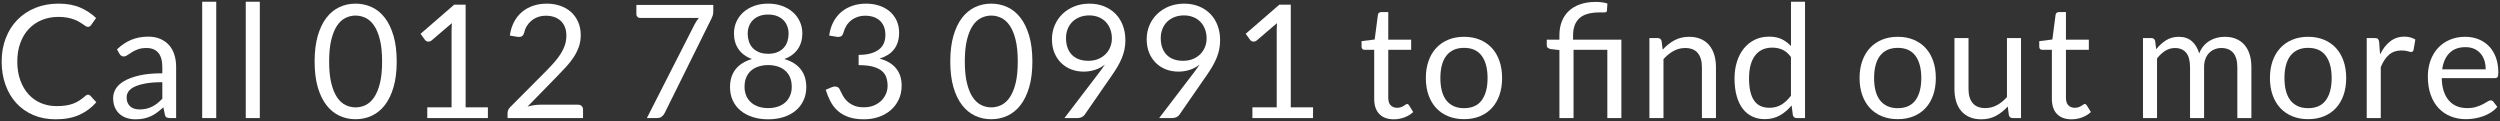 <?xml version="1.0" encoding="utf-8"?>
<!-- Generator: Adobe Illustrator 16.0.0, SVG Export Plug-In . SVG Version: 6.00 Build 0)  -->
<!DOCTYPE svg PUBLIC "-//W3C//DTD SVG 1.1//EN" "http://www.w3.org/Graphics/SVG/1.1/DTD/svg11.dtd">
<svg version="1.1" id="Layer_1" xmlns="http://www.w3.org/2000/svg" xmlns:xlink="http://www.w3.org/1999/xlink" x="0px" y="0px"
	 width="475px" height="23px" viewBox="0 0 475 23" enable-background="new 0 0 475 23" xml:space="preserve">
<rect x="0" y="0" width="475" height="23" fill="#333333" stroke="none"/>
<g>
	<g>
		<path fill="#FFFFFF" d="M16.726,17.988c0.16,0,0.305,0.064,0.435,0.195l1.14,1.244c-0.88,1.02-1.948,1.814-3.203,2.385
			s-2.767,0.855-4.537,0.855c-1.55,0-2.955-0.268-4.215-0.803c-1.26-0.535-2.335-1.285-3.225-2.25s-1.58-2.123-2.07-3.473
			c-0.49-1.35-0.735-2.834-0.735-4.455c0-1.62,0.262-3.105,0.788-4.455c0.525-1.35,1.262-2.51,2.212-3.48
			c0.95-0.97,2.087-1.723,3.413-2.258c1.325-0.535,2.787-0.802,4.387-0.802c1.58,0,2.942,0.245,4.087,0.735
			c1.145,0.49,2.163,1.155,3.053,1.995l-0.945,1.335c-0.07,0.1-0.15,0.183-0.24,0.248s-0.22,0.097-0.39,0.097
			c-0.13,0-0.268-0.047-0.412-0.142c-0.146-0.095-0.318-0.212-0.518-0.353c-0.2-0.14-0.435-0.29-0.705-0.45
			c-0.27-0.16-0.59-0.31-0.96-0.45c-0.37-0.14-0.8-0.257-1.29-0.352c-0.49-0.095-1.055-0.143-1.695-0.143
			c-1.15,0-2.203,0.197-3.157,0.592C6.988,4.2,6.166,4.763,5.476,5.493c-0.69,0.73-1.228,1.62-1.612,2.67
			c-0.385,1.05-0.578,2.225-0.578,3.525c0,1.34,0.192,2.535,0.578,3.586c0.385,1.049,0.91,1.938,1.575,2.662
			c0.665,0.725,1.452,1.277,2.362,1.658c0.91,0.379,1.89,0.568,2.94,0.568c0.64,0,1.215-0.037,1.725-0.111
			c0.51-0.076,0.982-0.193,1.417-0.354c0.435-0.158,0.84-0.361,1.215-0.607c0.375-0.244,0.752-0.537,1.133-0.877
			C16.401,18.063,16.566,17.988,16.726,17.988z"/>
		<path fill="#FFFFFF" d="M33.466,22.428h-1.185c-0.26,0-0.47-0.039-0.63-0.119c-0.16-0.08-0.265-0.25-0.315-0.51l-0.3-1.41
			c-0.4,0.359-0.79,0.682-1.17,0.967c-0.38,0.285-0.78,0.525-1.2,0.721c-0.42,0.193-0.868,0.342-1.342,0.441
			c-0.475,0.1-1.002,0.15-1.583,0.15c-0.59,0-1.143-0.082-1.658-0.248s-0.962-0.414-1.342-0.746c-0.38-0.33-0.683-0.75-0.908-1.256
			c-0.225-0.508-0.337-1.107-0.337-1.799c0-0.602,0.165-1.182,0.495-1.738s0.862-1.051,1.598-1.482
			c0.735-0.432,1.697-0.785,2.887-1.063c1.19-0.275,2.645-0.412,4.365-0.412V12.73c0-1.188-0.253-2.085-0.758-2.694
			s-1.252-0.914-2.242-0.914c-0.65,0-1.198,0.083-1.643,0.248c-0.445,0.165-0.83,0.35-1.155,0.555
			c-0.325,0.205-0.605,0.39-0.84,0.555c-0.235,0.165-0.467,0.247-0.697,0.247c-0.18,0-0.337-0.047-0.473-0.142
			c-0.135-0.095-0.243-0.212-0.322-0.353l-0.48-0.855c0.84-0.81,1.745-1.415,2.715-1.815c0.97-0.399,2.045-0.6,3.225-0.6
			c0.85,0,1.605,0.14,2.265,0.42c0.66,0.28,1.215,0.67,1.665,1.17c0.45,0.5,0.79,1.105,1.02,1.815c0.23,0.71,0.345,1.49,0.345,2.339
			V22.428z M26.536,20.793c0.47,0,0.9-0.047,1.29-0.143s0.757-0.23,1.103-0.404c0.345-0.176,0.675-0.389,0.99-0.639
			c0.315-0.25,0.622-0.535,0.922-0.854v-3.137c-1.23,0-2.275,0.078-3.135,0.234s-1.56,0.359-2.1,0.611
			c-0.54,0.252-0.933,0.549-1.178,0.891s-0.368,0.725-0.368,1.146c0,0.402,0.065,0.75,0.195,1.041
			c0.13,0.291,0.305,0.531,0.525,0.717c0.22,0.186,0.48,0.322,0.78,0.406C25.861,20.75,26.186,20.793,26.536,20.793z"/>
		<path fill="#FFFFFF" d="M41.085,0.333v22.095h-2.67V0.333H41.085z"/>
		<path fill="#FFFFFF" d="M49.365,0.333v22.095h-2.67V0.333H49.365z"/>
		<path fill="#FFFFFF" d="M75.375,11.688c0,1.881-0.203,3.508-0.607,4.883c-0.405,1.375-0.958,2.512-1.658,3.412
			c-0.7,0.9-1.527,1.57-2.482,2.01c-0.955,0.441-1.978,0.66-3.067,0.66c-1.1,0-2.123-0.219-3.067-0.66
			c-0.945-0.439-1.768-1.109-2.468-2.01c-0.7-0.9-1.25-2.037-1.65-3.412s-0.6-3.002-0.6-4.883c0-1.88,0.2-3.51,0.6-4.89
			s0.95-2.522,1.65-3.428c0.7-0.905,1.522-1.577,2.468-2.018c0.945-0.44,1.967-0.66,3.067-0.66c1.09,0,2.112,0.22,3.067,0.66
			c0.955,0.44,1.783,1.113,2.482,2.018c0.7,0.905,1.252,2.048,1.658,3.428C75.172,8.178,75.375,9.808,75.375,11.688z M72.6,11.688
			c0-1.64-0.138-3.017-0.413-4.132c-0.275-1.115-0.645-2.012-1.11-2.692c-0.465-0.68-1.003-1.167-1.613-1.462
			S68.22,2.958,67.56,2.958S66.265,3.105,65.655,3.4S64.51,4.183,64.05,4.863s-0.827,1.578-1.103,2.692
			c-0.275,1.115-0.412,2.493-0.412,4.132c0,1.641,0.137,3.016,0.412,4.125c0.275,1.111,0.643,2.006,1.103,2.686
			s0.995,1.168,1.605,1.463s1.245,0.441,1.905,0.441s1.295-0.146,1.905-0.441s1.147-0.783,1.613-1.463
			c0.465-0.68,0.834-1.574,1.11-2.686C72.462,14.703,72.6,13.328,72.6,11.688z"/>
		<path fill="#FFFFFF" d="M81.18,20.389h4.62V5.733c0-0.44,0.015-0.885,0.045-1.335l-3.84,3.285c-0.1,0.08-0.2,0.138-0.3,0.173
			c-0.1,0.035-0.195,0.052-0.285,0.052c-0.15,0-0.285-0.032-0.405-0.098c-0.12-0.065-0.21-0.142-0.27-0.232l-0.84-1.155l6.39-5.535
			h2.175v19.501h4.23v2.039H81.18V20.389z"/>
		<path fill="#FFFFFF" d="M103.889,0.693c0.91,0,1.76,0.135,2.55,0.405s1.472,0.663,2.047,1.178s1.028,1.143,1.358,1.882
			c0.33,0.74,0.495,1.58,0.495,2.52c0,0.8-0.12,1.54-0.36,2.22c-0.24,0.68-0.565,1.333-0.975,1.958s-0.882,1.23-1.417,1.814
			c-0.535,0.586-1.103,1.184-1.703,1.793l-5.655,5.791c0.4-0.111,0.805-0.199,1.215-0.264s0.805-0.098,1.185-0.098h7.2
			c0.29,0,0.52,0.086,0.69,0.256c0.17,0.17,0.255,0.389,0.255,0.66v1.619h-14.34v-0.914c0-0.191,0.038-0.385,0.112-0.586
			c0.075-0.199,0.197-0.385,0.368-0.555l6.885-6.916c0.57-0.578,1.09-1.137,1.56-1.672c0.47-0.535,0.873-1.072,1.208-1.612
			s0.593-1.087,0.772-1.643c0.18-0.555,0.27-1.147,0.27-1.777c0-0.63-0.1-1.183-0.3-1.658c-0.2-0.475-0.475-0.867-0.825-1.177
			s-0.76-0.542-1.23-0.698c-0.47-0.155-0.975-0.232-1.515-0.232c-0.54,0-1.041,0.08-1.5,0.24c-0.46,0.16-0.868,0.383-1.223,0.667
			c-0.355,0.285-0.655,0.623-0.9,1.013c-0.245,0.39-0.418,0.82-0.518,1.29c-0.08,0.29-0.2,0.5-0.36,0.63
			c-0.16,0.13-0.37,0.195-0.63,0.195c-0.05,0-0.103-0.002-0.157-0.008c-0.055-0.005-0.118-0.012-0.188-0.022l-1.395-0.24
			c0.14-0.98,0.41-1.848,0.81-2.603c0.4-0.755,0.907-1.388,1.522-1.897c0.615-0.51,1.32-0.897,2.115-1.163
			S102.969,0.693,103.889,0.693z"/>
		<path fill="#FFFFFF" d="M135.523,0.933v1.2c0,0.34-0.037,0.62-0.112,0.84c-0.075,0.22-0.152,0.405-0.232,0.555l-8.895,17.955
			c-0.13,0.26-0.31,0.482-0.54,0.668s-0.54,0.277-0.93,0.277h-1.905l9.03-17.73c0.13-0.25,0.263-0.48,0.397-0.69
			c0.135-0.21,0.288-0.41,0.458-0.6h-11.22c-0.17,0-0.323-0.067-0.458-0.203c-0.135-0.135-0.203-0.287-0.203-0.458V0.933H135.523z"
			/>
		<path fill="#FFFFFF" d="M145.948,22.668c-1.07,0-2.05-0.143-2.94-0.428c-0.89-0.285-1.655-0.691-2.295-1.223
			c-0.64-0.529-1.135-1.172-1.485-1.928c-0.35-0.754-0.525-1.602-0.525-2.541c0-1.381,0.36-2.518,1.08-3.414
			c0.72-0.895,1.75-1.532,3.09-1.912c-1.13-0.42-1.982-1.047-2.557-1.882c-0.575-0.835-0.863-1.833-0.863-2.993
			c0-0.79,0.155-1.53,0.465-2.22c0.31-0.69,0.75-1.29,1.32-1.8c0.57-0.51,1.252-0.91,2.047-1.2s1.683-0.435,2.663-0.435
			c0.97,0,1.855,0.145,2.655,0.435c0.8,0.29,1.485,0.69,2.055,1.2c0.57,0.51,1.01,1.11,1.32,1.8c0.31,0.69,0.465,1.43,0.465,2.22
			c0,1.16-0.291,2.158-0.87,2.993c-0.58,0.835-1.43,1.462-2.55,1.882c1.34,0.38,2.37,1.018,3.09,1.912
			c0.72,0.896,1.08,2.033,1.08,3.414c0,0.939-0.178,1.787-0.533,2.541c-0.355,0.756-0.85,1.398-1.485,1.928
			c-0.635,0.531-1.397,0.938-2.288,1.223S147.018,22.668,145.948,22.668z M145.948,20.537c0.7,0,1.328-0.096,1.882-0.291
			c0.555-0.195,1.025-0.471,1.41-0.826c0.385-0.354,0.68-0.779,0.885-1.275c0.205-0.494,0.308-1.041,0.308-1.641
			c0-0.74-0.123-1.373-0.367-1.898c-0.246-0.525-0.575-0.953-0.99-1.283s-0.893-0.572-1.433-0.727s-1.105-0.232-1.695-0.232
			c-0.59,0-1.155,0.078-1.695,0.232c-0.54,0.154-1.018,0.396-1.433,0.727c-0.415,0.33-0.745,0.758-0.99,1.283
			s-0.367,1.158-0.367,1.898c0,0.6,0.102,1.146,0.307,1.641c0.205,0.496,0.5,0.922,0.885,1.275c0.385,0.355,0.855,0.631,1.41,0.826
			C144.621,20.441,145.248,20.537,145.948,20.537z M145.948,10.218c0.7,0,1.297-0.107,1.792-0.323
			c0.495-0.215,0.897-0.5,1.208-0.855c0.31-0.354,0.535-0.762,0.675-1.222s0.21-0.935,0.21-1.425c0-0.5-0.083-0.97-0.248-1.41
			c-0.165-0.44-0.41-0.825-0.735-1.155c-0.325-0.33-0.73-0.59-1.215-0.78c-0.485-0.19-1.048-0.285-1.688-0.285
			c-0.64,0-1.203,0.095-1.688,0.285c-0.485,0.19-0.89,0.45-1.215,0.78c-0.325,0.33-0.57,0.715-0.735,1.155s-0.248,0.91-0.248,1.41
			c0,0.49,0.07,0.965,0.21,1.425s0.365,0.868,0.675,1.222c0.31,0.355,0.712,0.64,1.208,0.855
			C144.651,10.11,145.248,10.218,145.948,10.218z"/>
		<path fill="#FFFFFF" d="M164.563,0.693c0.91,0,1.75,0.13,2.52,0.39c0.77,0.26,1.433,0.63,1.988,1.11
			c0.555,0.48,0.987,1.06,1.297,1.74c0.31,0.68,0.465,1.435,0.465,2.265c0,0.68-0.087,1.288-0.262,1.822
			c-0.175,0.535-0.425,1.005-0.75,1.41c-0.325,0.405-0.718,0.748-1.178,1.027c-0.46,0.28-0.975,0.505-1.545,0.675
			c1.4,0.37,2.453,0.99,3.158,1.859c0.705,0.871,1.057,1.961,1.057,3.271c0,0.99-0.188,1.879-0.563,2.67
			c-0.375,0.789-0.887,1.461-1.537,2.018c-0.65,0.555-1.408,0.979-2.272,1.273c-0.865,0.295-1.793,0.443-2.783,0.443
			c-1.14,0-2.115-0.143-2.925-0.428c-0.81-0.285-1.495-0.678-2.055-1.178s-1.02-1.092-1.38-1.777
			c-0.36-0.684-0.666-1.428-0.915-2.227l1.14-0.48c0.21-0.09,0.42-0.135,0.63-0.135c0.2,0,0.377,0.043,0.532,0.127
			c0.155,0.086,0.272,0.217,0.353,0.398c0.02,0.039,0.04,0.082,0.06,0.127s0.04,0.092,0.06,0.143c0.14,0.289,0.31,0.617,0.51,0.982
			c0.2,0.365,0.47,0.707,0.81,1.027s0.763,0.59,1.268,0.811c0.505,0.219,1.133,0.33,1.883,0.33s1.407-0.123,1.972-0.369
			c0.565-0.244,1.035-0.563,1.41-0.951c0.375-0.391,0.657-0.826,0.848-1.305c0.189-0.48,0.285-0.955,0.285-1.426
			c0-0.58-0.078-1.109-0.232-1.59c-0.155-0.48-0.435-0.895-0.84-1.244c-0.405-0.352-0.965-0.625-1.68-0.826
			c-0.715-0.199-1.633-0.299-2.752-0.299v-1.951c0.91,0,1.688-0.095,2.333-0.285c0.645-0.189,1.172-0.45,1.583-0.78
			c0.41-0.33,0.708-0.725,0.893-1.185c0.185-0.46,0.277-0.97,0.277-1.53c0-0.62-0.098-1.16-0.292-1.62s-0.462-0.84-0.802-1.14
			c-0.34-0.3-0.743-0.525-1.208-0.675c-0.465-0.15-0.968-0.225-1.508-0.225s-1.04,0.08-1.5,0.24s-0.868,0.382-1.222,0.667
			c-0.355,0.285-0.653,0.624-0.893,1.019c-0.24,0.395-0.42,0.821-0.54,1.281c-0.08,0.29-0.2,0.5-0.36,0.629
			c-0.16,0.13-0.365,0.195-0.615,0.195c-0.05,0-0.103-0.002-0.158-0.007c-0.055-0.005-0.118-0.012-0.188-0.022l-1.395-0.236
			c0.14-0.98,0.41-1.848,0.81-2.603s0.908-1.388,1.522-1.897c0.615-0.51,1.32-0.897,2.115-1.163S163.643,0.693,164.563,0.693z"/>
		<path fill="#FFFFFF" d="M196.152,11.688c0,1.881-0.203,3.508-0.607,4.883c-0.405,1.375-0.958,2.512-1.658,3.412
			c-0.7,0.9-1.527,1.57-2.482,2.01c-0.955,0.441-1.978,0.66-3.067,0.66c-1.1,0-2.123-0.219-3.067-0.66
			c-0.945-0.439-1.768-1.109-2.468-2.01c-0.7-0.9-1.25-2.037-1.65-3.412s-0.6-3.002-0.6-4.883c0-1.88,0.2-3.51,0.6-4.89
			s0.95-2.522,1.65-3.428c0.7-0.905,1.522-1.577,2.468-2.018c0.945-0.44,1.967-0.66,3.067-0.66c1.09,0,2.112,0.22,3.067,0.66
			c0.955,0.44,1.783,1.113,2.482,2.018c0.7,0.905,1.252,2.048,1.658,3.428C195.95,8.178,196.152,9.808,196.152,11.688z
			 M193.377,11.688c0-1.64-0.138-3.017-0.413-4.132c-0.275-1.115-0.645-2.012-1.11-2.692c-0.465-0.68-1.003-1.167-1.613-1.462
			s-1.245-0.443-1.905-0.443s-1.295,0.148-1.905,0.443s-1.145,0.782-1.605,1.462S184,6.44,183.725,7.555
			c-0.275,1.115-0.412,2.493-0.412,4.132c0,1.641,0.137,3.016,0.412,4.125c0.275,1.111,0.643,2.006,1.103,2.686
			s0.995,1.168,1.605,1.463s1.245,0.441,1.905,0.441s1.295-0.146,1.905-0.441s1.147-0.783,1.613-1.463
			c0.465-0.68,0.834-1.574,1.11-2.686C193.24,14.703,193.377,13.328,193.377,11.688z"/>
		<path fill="#FFFFFF" d="M205.887,13.607c-0.81,0-1.578-0.135-2.302-0.404c-0.725-0.27-1.363-0.668-1.913-1.193
			c-0.55-0.524-0.988-1.169-1.313-1.935c-0.325-0.765-0.487-1.643-0.487-2.632c0-0.94,0.175-1.82,0.525-2.64
			c0.35-0.82,0.84-1.535,1.47-2.145c0.63-0.61,1.38-1.09,2.25-1.44c0.87-0.35,1.825-0.525,2.865-0.525c1.03,0,1.965,0.17,2.805,0.51
			c0.84,0.34,1.56,0.815,2.16,1.425s1.063,1.34,1.388,2.19c0.325,0.85,0.487,1.79,0.487,2.82c0,0.62-0.058,1.208-0.172,1.763
			c-0.115,0.555-0.283,1.098-0.502,1.627c-0.22,0.53-0.483,1.058-0.788,1.583c-0.305,0.523-0.652,1.066-1.042,1.627l-5.235,7.561
			c-0.13,0.189-0.315,0.342-0.555,0.457s-0.515,0.172-0.825,0.172h-2.46l6.54-8.564c0.22-0.291,0.425-0.564,0.615-0.826
			c0.19-0.26,0.37-0.52,0.54-0.779c-0.55,0.439-1.17,0.775-1.86,1.006C207.387,13.492,206.657,13.607,205.887,13.607z
			 M211.257,7.323c0-0.67-0.107-1.277-0.322-1.823c-0.215-0.545-0.513-1.007-0.893-1.387c-0.38-0.38-0.833-0.672-1.357-0.877
			c-0.525-0.205-1.103-0.308-1.733-0.308c-0.66,0-1.262,0.107-1.807,0.322c-0.545,0.215-1.01,0.513-1.395,0.893
			c-0.385,0.38-0.683,0.835-0.893,1.365c-0.21,0.53-0.315,1.11-0.315,1.74c0,0.68,0.097,1.288,0.292,1.823
			c0.195,0.535,0.475,0.988,0.84,1.357c0.365,0.37,0.81,0.65,1.335,0.84c0.525,0.19,1.112,0.285,1.763,0.285
			c0.72,0,1.357-0.117,1.913-0.353c0.555-0.235,1.022-0.547,1.402-0.938c0.38-0.39,0.67-0.84,0.87-1.35
			C211.157,8.403,211.257,7.873,211.257,7.323z"/>
		<path fill="#FFFFFF" d="M223.886,13.607c-0.81,0-1.578-0.135-2.302-0.404c-0.725-0.27-1.363-0.668-1.913-1.193
			c-0.55-0.524-0.988-1.169-1.313-1.935c-0.325-0.765-0.487-1.643-0.487-2.632c0-0.94,0.175-1.82,0.525-2.64
			c0.35-0.82,0.84-1.535,1.47-2.145c0.63-0.61,1.38-1.09,2.25-1.44c0.87-0.35,1.825-0.525,2.865-0.525c1.03,0,1.965,0.17,2.805,0.51
			c0.84,0.34,1.56,0.815,2.16,1.425s1.063,1.34,1.388,2.19c0.325,0.85,0.487,1.79,0.487,2.82c0,0.62-0.058,1.208-0.172,1.763
			c-0.115,0.555-0.283,1.098-0.502,1.627c-0.22,0.53-0.483,1.058-0.788,1.583c-0.305,0.523-0.652,1.066-1.042,1.627l-5.235,7.561
			c-0.13,0.189-0.315,0.342-0.555,0.457s-0.515,0.172-0.825,0.172h-2.46l6.54-8.564c0.22-0.291,0.425-0.564,0.615-0.826
			c0.19-0.26,0.37-0.52,0.54-0.779c-0.55,0.439-1.17,0.775-1.86,1.006C225.386,13.492,224.656,13.607,223.886,13.607z
			 M229.256,7.323c0-0.67-0.107-1.277-0.322-1.823c-0.215-0.545-0.513-1.007-0.893-1.387c-0.38-0.38-0.833-0.672-1.357-0.877
			c-0.525-0.205-1.103-0.308-1.733-0.308c-0.66,0-1.262,0.107-1.807,0.322c-0.545,0.215-1.01,0.513-1.395,0.893
			c-0.385,0.38-0.683,0.835-0.893,1.365c-0.21,0.53-0.315,1.11-0.315,1.74c0,0.68,0.097,1.288,0.292,1.823
			c0.195,0.535,0.475,0.988,0.84,1.357c0.365,0.37,0.81,0.65,1.335,0.84c0.525,0.19,1.112,0.285,1.763,0.285
			c0.72,0,1.357-0.117,1.913-0.353c0.555-0.235,1.022-0.547,1.402-0.938c0.38-0.39,0.67-0.84,0.87-1.35
			C229.156,8.403,229.256,7.873,229.256,7.323z"/>
		<path fill="#FFFFFF" d="M237.956,20.389h4.621V5.733c0-0.44,0.016-0.885,0.045-1.335l-3.84,3.285
			c-0.1,0.08-0.201,0.138-0.301,0.173s-0.195,0.052-0.285,0.052c-0.15,0-0.285-0.032-0.404-0.098
			c-0.121-0.065-0.211-0.142-0.271-0.232l-0.84-1.155l6.39-5.535h2.176v19.501h4.23v2.039h-11.521V20.389z"/>
		<path fill="#FFFFFF" d="M264.834,22.668c-1.199,0-2.121-0.334-2.768-1.006c-0.645-0.67-0.967-1.635-0.967-2.895v-9.3h-1.83
			c-0.16,0-0.295-0.047-0.404-0.143c-0.111-0.095-0.166-0.242-0.166-0.442V7.818l2.49-0.315l0.615-4.695
			c0.02-0.15,0.084-0.272,0.195-0.367c0.109-0.095,0.25-0.143,0.42-0.143h1.35v5.235h4.35v1.935h-4.35v9.12
			c0,0.641,0.154,1.115,0.465,1.426c0.311,0.309,0.711,0.465,1.199,0.465c0.281,0,0.523-0.037,0.729-0.113
			c0.205-0.074,0.383-0.158,0.533-0.248c0.148-0.09,0.277-0.172,0.381-0.246c0.105-0.076,0.197-0.113,0.279-0.113
			c0.139,0,0.264,0.086,0.375,0.256l0.779,1.273c-0.461,0.432-1.016,0.768-1.666,1.014
			C266.195,22.545,265.525,22.668,264.834,22.668z"/>
		<path fill="#FFFFFF" d="M278.17,6.993c1.109,0,2.111,0.185,3.008,0.555c0.895,0.37,1.654,0.895,2.279,1.575
			c0.625,0.68,1.105,1.503,1.439,2.468c0.336,0.964,0.504,2.042,0.504,3.232c0,1.201-0.168,2.281-0.504,3.24
			c-0.334,0.961-0.814,1.781-1.439,2.461s-1.385,1.201-2.279,1.566c-0.896,0.365-1.898,0.549-3.008,0.549s-2.113-0.184-3.008-0.549
			s-1.658-0.887-2.287-1.566c-0.631-0.68-1.115-1.5-1.455-2.461c-0.34-0.959-0.51-2.039-0.51-3.24c0-1.189,0.17-2.268,0.51-3.232
			c0.34-0.965,0.824-1.788,1.455-2.468c0.629-0.68,1.393-1.205,2.287-1.575S277.061,6.993,278.17,6.993z M278.17,20.553
			c1.5,0,2.619-0.502,3.359-1.508c0.74-1.004,1.109-2.406,1.109-4.207c0-1.811-0.369-3.22-1.109-4.23
			c-0.74-1.01-1.859-1.515-3.359-1.515c-0.76,0-1.42,0.13-1.98,0.39c-0.561,0.26-1.027,0.635-1.402,1.125
			c-0.375,0.49-0.654,1.092-0.84,1.808c-0.186,0.715-0.277,1.521-0.277,2.422s0.092,1.705,0.277,2.416
			c0.186,0.709,0.465,1.307,0.84,1.791c0.375,0.486,0.842,0.857,1.402,1.117C276.75,20.424,277.41,20.553,278.17,20.553z"/>
		<path fill="#FFFFFF" d="M296.289,22.428V9.513l-1.68-0.195c-0.209-0.05-0.383-0.127-0.518-0.232s-0.203-0.257-0.203-0.458V7.533
			h2.4v-0.84c0-0.93,0.145-1.783,0.436-2.558c0.289-0.775,0.725-1.442,1.305-2.002s1.303-0.995,2.168-1.305
			c0.865-0.31,1.873-0.465,3.021-0.465c0.381,0,0.768,0.026,1.164,0.077c0.395,0.051,0.736,0.128,1.027,0.231l-0.09,1.395
			c-0.021,0.126-0.08,0.207-0.182,0.241c-0.1,0.034-0.244,0.051-0.434,0.051c-0.111,0-0.225,0-0.346,0c-0.119,0-0.254,0-0.404,0
			c-1.771,0-3.059,0.366-3.863,1.099s-1.207,1.837-1.207,3.313v0.763h9.18v14.895h-2.67V9.468h-6.42v12.96H296.289z"/>
		<path fill="#FFFFFF" d="M313.389,22.428V7.233h1.59c0.381,0,0.621,0.185,0.721,0.555l0.209,1.65c0.66-0.729,1.398-1.32,2.213-1.77
			c0.814-0.45,1.758-0.675,2.828-0.675c0.83,0,1.563,0.138,2.197,0.413s1.164,0.665,1.59,1.17s0.748,1.113,0.967,1.823
			c0.221,0.71,0.33,1.494,0.33,2.356v9.674h-2.67v-9.674c0-1.151-0.262-2.043-0.787-2.679c-0.525-0.635-1.328-0.953-2.408-0.953
			c-0.789,0-1.527,0.19-2.211,0.57c-0.686,0.38-1.318,0.895-1.898,1.545v11.19H313.389z"/>
		<path fill="#FFFFFF" d="M341.363,22.428c-0.379,0-0.619-0.186-0.719-0.555l-0.24-1.846c-0.65,0.791-1.393,1.424-2.229,1.898
			c-0.834,0.475-1.791,0.713-2.871,0.713c-0.871,0-1.66-0.168-2.371-0.504c-0.709-0.334-1.314-0.826-1.814-1.477
			s-0.885-1.461-1.154-2.43c-0.271-0.971-0.406-2.086-0.406-3.346c0-1.119,0.15-2.162,0.451-3.127
			c0.299-0.965,0.732-1.802,1.297-2.513c0.564-0.71,1.252-1.268,2.063-1.672c0.811-0.405,1.73-0.607,2.76-0.607
			c0.93,0,1.725,0.157,2.385,0.472s1.25,0.758,1.77,1.328v-8.43h2.67v22.095H341.363z M336.189,20.479
			c0.869,0,1.633-0.201,2.287-0.6c0.654-0.4,1.258-0.967,1.807-1.695v-7.351c-0.49-0.66-1.027-1.122-1.611-1.387
			c-0.586-0.265-1.232-0.397-1.943-0.397c-1.42,0-2.51,0.505-3.27,1.515c-0.76,1.01-1.141,2.451-1.141,4.32
			c0,0.99,0.086,1.838,0.256,2.543s0.42,1.285,0.75,1.74s0.734,0.787,1.215,0.996C335.02,20.373,335.568,20.479,336.189,20.479z"/>
		<path fill="#FFFFFF" d="M360.578,6.993c1.111,0,2.113,0.185,3.008,0.555s1.654,0.895,2.281,1.575
			c0.623,0.68,1.104,1.503,1.439,2.468c0.334,0.964,0.502,2.042,0.502,3.232c0,1.201-0.168,2.281-0.502,3.24
			c-0.336,0.961-0.816,1.781-1.439,2.461c-0.627,0.68-1.387,1.201-2.281,1.566s-1.896,0.549-3.008,0.549
			c-1.109,0-2.111-0.184-3.008-0.549c-0.895-0.365-1.656-0.887-2.287-1.566c-0.629-0.68-1.115-1.5-1.455-2.461
			c-0.34-0.959-0.51-2.039-0.51-3.24c0-1.189,0.17-2.268,0.51-3.232c0.34-0.965,0.826-1.788,1.455-2.468
			c0.631-0.68,1.393-1.205,2.287-1.575C358.467,7.178,359.469,6.993,360.578,6.993z M360.578,20.553c1.5,0,2.621-0.502,3.361-1.508
			c0.738-1.004,1.109-2.406,1.109-4.207c0-1.811-0.371-3.22-1.109-4.23c-0.74-1.01-1.861-1.515-3.361-1.515
			c-0.76,0-1.42,0.13-1.979,0.39c-0.561,0.26-1.029,0.635-1.404,1.125c-0.375,0.49-0.654,1.092-0.84,1.808
			c-0.184,0.715-0.277,1.521-0.277,2.422s0.094,1.705,0.277,2.416c0.186,0.709,0.465,1.307,0.84,1.791
			c0.375,0.486,0.844,0.857,1.404,1.117C359.158,20.424,359.818,20.553,360.578,20.553z"/>
		<path fill="#FFFFFF" d="M374.018,7.233v9.691c0,1.148,0.266,2.039,0.795,2.67c0.531,0.629,1.33,0.943,2.4,0.943
			c0.779,0,1.516-0.184,2.205-0.555c0.689-0.369,1.324-0.885,1.904-1.545V7.233h2.67v15.195h-1.59c-0.379,0-0.619-0.186-0.719-0.555
			l-0.211-1.635c-0.66,0.73-1.4,1.316-2.219,1.762c-0.82,0.445-1.762,0.668-2.82,0.668c-0.83,0-1.563-0.137-2.197-0.412
			c-0.637-0.275-1.168-0.662-1.598-1.162c-0.432-0.5-0.754-1.105-0.969-1.816c-0.215-0.709-0.322-1.494-0.322-2.354V7.233H374.018z"
			/>
		<path fill="#FFFFFF" d="M393.594,22.668c-1.201,0-2.123-0.334-2.768-1.006c-0.645-0.67-0.969-1.635-0.969-2.895v-9.3h-1.828
			c-0.16,0-0.297-0.047-0.406-0.143c-0.109-0.095-0.164-0.242-0.164-0.442V7.818l2.49-0.315l0.613-4.695
			c0.021-0.15,0.086-0.272,0.195-0.367c0.111-0.095,0.25-0.143,0.42-0.143h1.352v5.235h4.35v1.935h-4.35v9.12
			c0,0.641,0.154,1.115,0.465,1.426c0.309,0.309,0.709,0.465,1.199,0.465c0.279,0,0.521-0.037,0.727-0.113
			c0.205-0.074,0.383-0.158,0.533-0.248s0.277-0.172,0.383-0.246c0.105-0.076,0.197-0.113,0.277-0.113
			c0.141,0,0.266,0.086,0.375,0.256l0.779,1.273c-0.459,0.432-1.014,0.768-1.664,1.014
			C394.953,22.545,394.283,22.668,393.594,22.668z"/>
		<path fill="#FFFFFF" d="M407.168,22.428V7.233h1.59c0.381,0,0.621,0.185,0.721,0.555l0.195,1.56
			c0.559-0.69,1.188-1.255,1.881-1.695c0.695-0.44,1.504-0.66,2.424-0.66c1.029,0,1.861,0.285,2.496,0.855
			c0.637,0.57,1.094,1.34,1.373,2.31c0.211-0.55,0.488-1.025,0.832-1.425c0.346-0.4,0.732-0.73,1.164-0.99
			c0.43-0.26,0.887-0.45,1.371-0.57c0.486-0.12,0.979-0.18,1.479-0.18c0.799,0,1.512,0.127,2.137,0.382
			c0.625,0.255,1.156,0.628,1.59,1.118c0.436,0.49,0.768,1.093,0.998,1.808s0.346,1.533,0.346,2.454v9.674h-2.67v-9.674
			c0-1.191-0.262-2.094-0.781-2.708c-0.52-0.615-1.275-0.923-2.264-0.923c-0.441,0-0.857,0.078-1.254,0.233
			c-0.395,0.155-0.742,0.382-1.041,0.682c-0.301,0.3-0.539,0.678-0.713,1.133c-0.176,0.455-0.264,0.982-0.264,1.583v9.674h-2.67
			v-9.674c0-1.221-0.244-2.131-0.734-2.731c-0.49-0.6-1.205-0.9-2.145-0.9c-0.66,0-1.273,0.178-1.838,0.533
			s-1.082,0.837-1.553,1.447v11.325H407.168z"/>
		<path fill="#FFFFFF" d="M438.547,6.993c1.111,0,2.113,0.185,3.008,0.555s1.654,0.895,2.281,1.575
			c0.623,0.68,1.104,1.503,1.439,2.468c0.334,0.964,0.502,2.042,0.502,3.232c0,1.201-0.168,2.281-0.502,3.24
			c-0.336,0.961-0.816,1.781-1.439,2.461c-0.627,0.68-1.387,1.201-2.281,1.566s-1.896,0.549-3.008,0.549
			c-1.109,0-2.111-0.184-3.008-0.549c-0.895-0.365-1.656-0.887-2.287-1.566c-0.629-0.68-1.115-1.5-1.455-2.461
			c-0.34-0.959-0.51-2.039-0.51-3.24c0-1.189,0.17-2.268,0.51-3.232c0.34-0.965,0.826-1.788,1.455-2.468
			c0.631-0.68,1.393-1.205,2.287-1.575C436.436,7.178,437.438,6.993,438.547,6.993z M438.547,20.553c1.5,0,2.621-0.502,3.361-1.508
			c0.738-1.004,1.109-2.406,1.109-4.207c0-1.811-0.371-3.22-1.109-4.23c-0.74-1.01-1.861-1.515-3.361-1.515
			c-0.76,0-1.42,0.13-1.979,0.39c-0.561,0.26-1.029,0.635-1.404,1.125c-0.375,0.49-0.654,1.092-0.84,1.808
			c-0.184,0.715-0.277,1.521-0.277,2.422s0.094,1.705,0.277,2.416c0.186,0.709,0.465,1.307,0.84,1.791
			c0.375,0.486,0.844,0.857,1.404,1.117C437.127,20.424,437.787,20.553,438.547,20.553z"/>
		<path fill="#FFFFFF" d="M449.678,22.428V7.233h1.529c0.291,0,0.49,0.055,0.602,0.165c0.109,0.11,0.184,0.3,0.225,0.57l0.18,2.37
			c0.52-1.06,1.162-1.888,1.928-2.482c0.766-0.595,1.662-0.893,2.691-0.893c0.42,0,0.801,0.047,1.141,0.143
			c0.34,0.095,0.654,0.228,0.945,0.397l-0.346,1.995c-0.07,0.25-0.225,0.375-0.465,0.375c-0.141,0-0.355-0.047-0.645-0.142
			c-0.291-0.095-0.695-0.143-1.215-0.143c-0.93,0-1.707,0.27-2.332,0.81c-0.625,0.54-1.148,1.325-1.568,2.356v9.674H449.678z"/>
		<path fill="#FFFFFF" d="M468.383,6.993c0.91,0,1.75,0.153,2.52,0.458c0.771,0.305,1.436,0.745,1.996,1.32
			c0.561,0.575,0.998,1.285,1.313,2.13s0.473,1.807,0.473,2.887c0,0.42-0.045,0.701-0.135,0.842c-0.09,0.139-0.262,0.209-0.51,0.209
			h-10.111c0.02,0.961,0.15,1.795,0.391,2.506c0.24,0.709,0.57,1.303,0.99,1.777s0.92,0.83,1.5,1.064s1.23,0.352,1.949,0.352
			c0.67,0,1.248-0.076,1.732-0.232c0.486-0.154,0.902-0.322,1.254-0.502c0.35-0.18,0.641-0.348,0.877-0.502
			c0.234-0.154,0.438-0.232,0.607-0.232c0.219,0,0.391,0.084,0.51,0.254l0.75,0.977c-0.33,0.398-0.725,0.746-1.186,1.041
			c-0.459,0.295-0.951,0.539-1.477,0.729s-1.068,0.332-1.629,0.428c-0.559,0.094-1.113,0.143-1.664,0.143
			c-1.051,0-2.018-0.178-2.902-0.533s-1.65-0.875-2.295-1.561c-0.645-0.684-1.148-1.531-1.508-2.541
			c-0.359-1.012-0.539-2.17-0.539-3.48c0-1.061,0.162-2.051,0.486-2.971s0.793-1.717,1.402-2.393
			c0.609-0.675,1.355-1.205,2.236-1.59C466.293,7.186,467.283,6.993,468.383,6.993z M468.443,8.958
			c-1.291,0-2.305,0.373-3.045,1.118c-0.74,0.745-1.201,1.778-1.381,3.099h8.266c0-0.621-0.086-1.188-0.256-1.704
			c-0.17-0.515-0.42-0.96-0.75-1.335s-0.732-0.665-1.207-0.87C469.596,9.061,469.053,8.958,468.443,8.958z"/>
	</g>
</g>
</svg>
